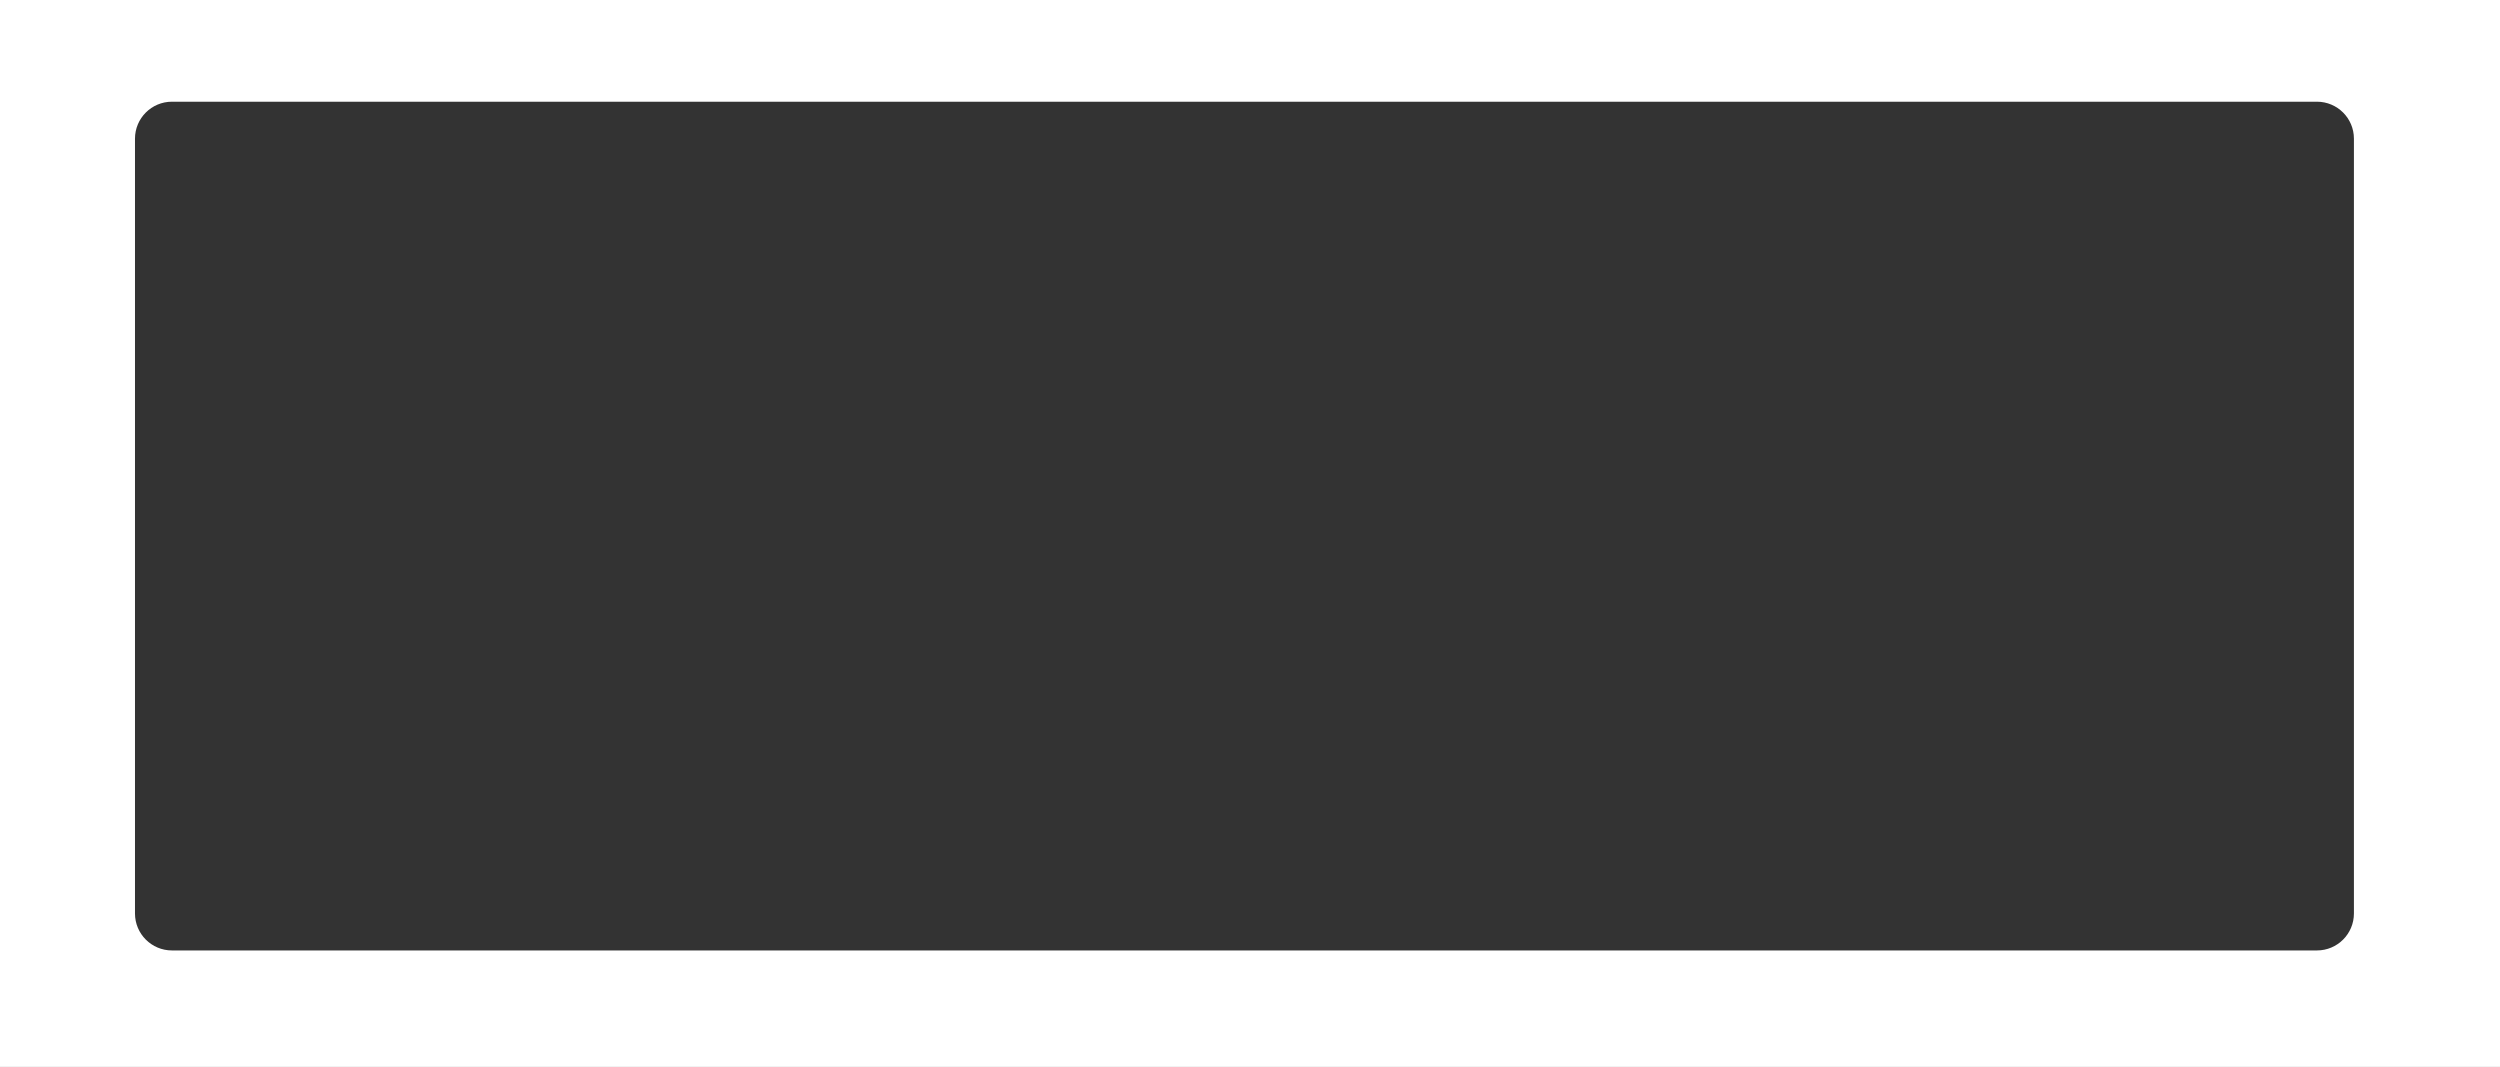 <?xml version="1.0" encoding="UTF-8"?> <svg xmlns="http://www.w3.org/2000/svg" width="1352" height="577" viewBox="0 0 1352 577" fill="none"><rect x="0" y="0" width="1352" height="577" fill="#333333" stroke="none"/> <path fill-rule="evenodd" clip-rule="evenodd" d="M1352 0H0V577H1352V0ZM93 55C81.954 55 73 63.954 73 75V494C73 505.046 81.954 514 93 514H1253C1264.05 514 1273 505.046 1273 494V75C1273 63.954 1264.05 55 1253 55H93Z" fill="white"></path> </svg> 